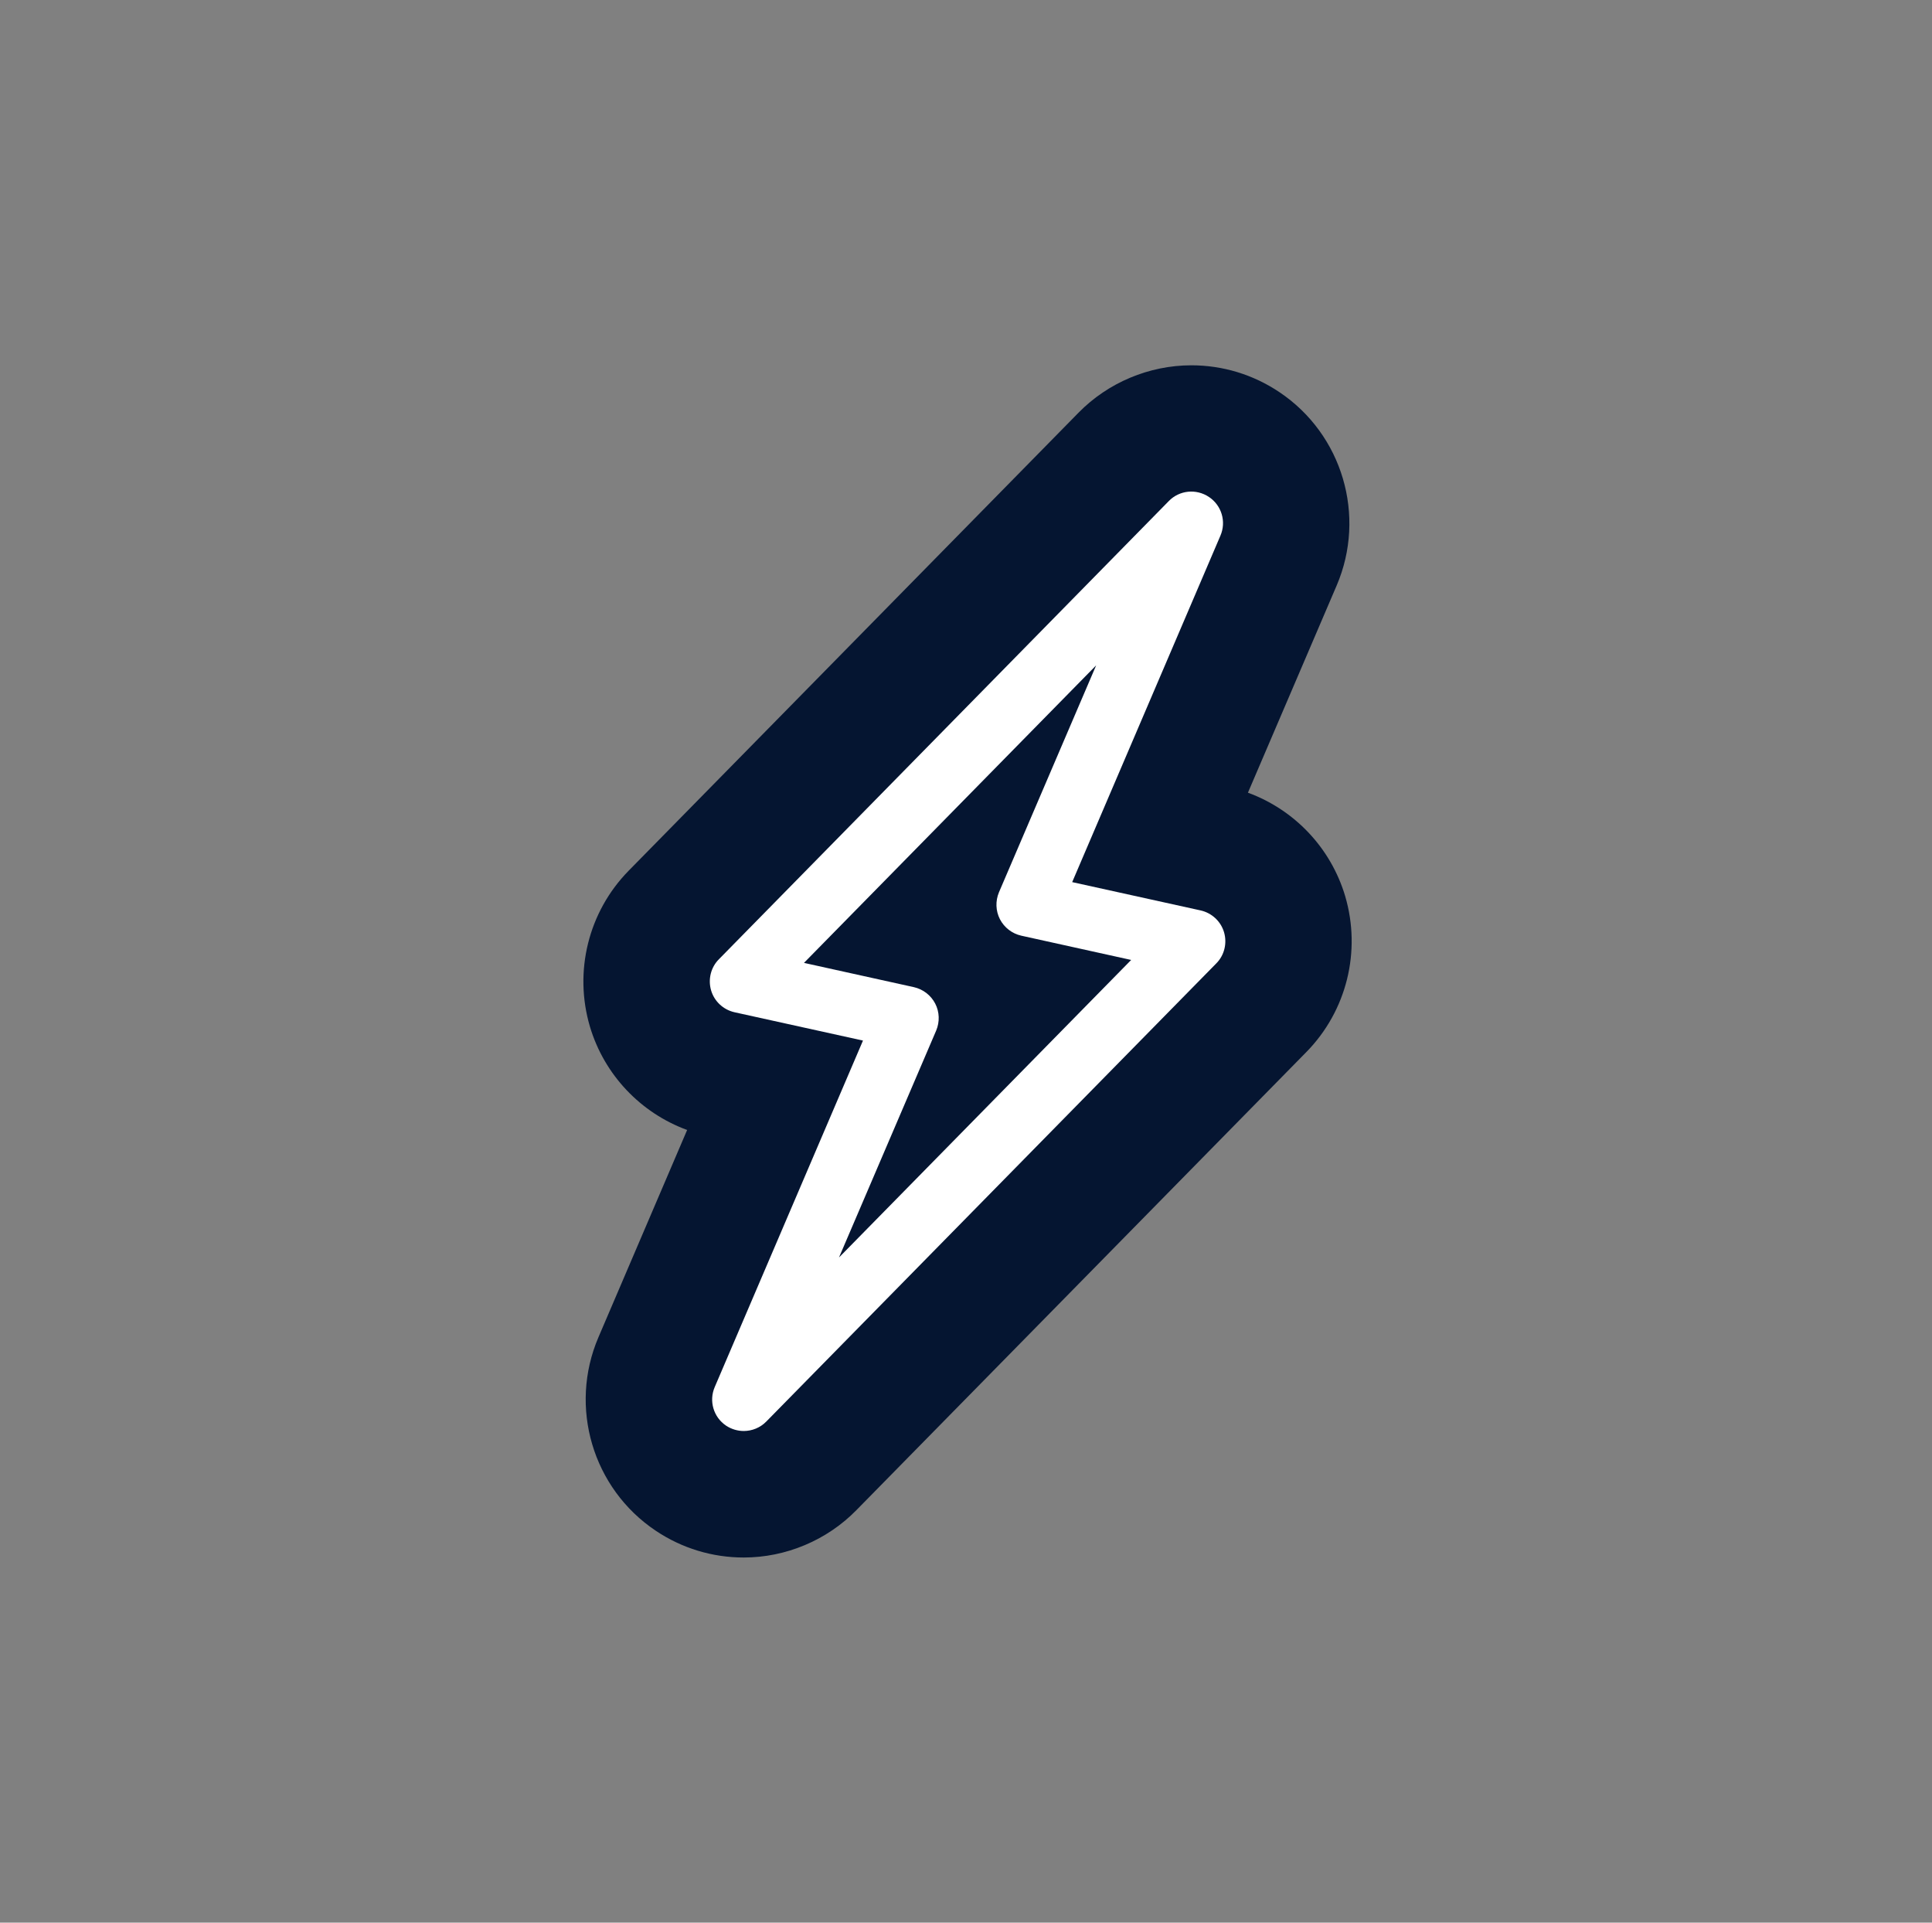 <svg width="201" height="200" viewBox="0 0 201 200" fill="none" xmlns="http://www.w3.org/2000/svg">
<rect x="0" y="0" width="201" height="200" fill="#808080" stroke="none"/>
<path d="M77.379 162.016C74.114 162.016 70.951 161.059 68.223 159.23C61.65 154.834 59.154 146.36 62.26 139.105L71.488 117.543C66.656 115.773 62.869 111.812 61.374 106.792C59.677 101.046 61.215 94.85 65.394 90.584L112.217 42.919C115.279 39.799 119.559 38 123.941 38C127.206 38 130.369 38.958 133.097 40.786C139.67 45.182 142.166 53.656 139.061 60.911L129.832 82.458C134.664 84.229 138.451 88.19 139.946 93.21C141.643 98.956 140.105 105.152 135.927 109.418L89.103 157.083C86.041 160.217 81.761 162.016 77.379 162.016Z" fill="#051531"/>
<path d="M77.376 148.856C76.737 148.856 76.099 148.667 75.547 148.305C74.227 147.42 73.734 145.736 74.358 144.285L89.782 108.243L76.418 105.297C75.257 105.036 74.314 104.166 73.98 103.019C73.647 101.873 73.951 100.625 74.793 99.784L121.602 52.118C122.705 50.987 124.46 50.812 125.781 51.698C127.101 52.583 127.595 54.266 126.971 55.717L111.547 91.76L124.91 94.705C126.071 94.966 127.014 95.837 127.348 96.983C127.682 98.129 127.377 99.377 126.535 100.219L79.726 147.869C79.088 148.522 78.232 148.856 77.376 148.856ZM83.644 100.161L95.078 102.686C96.035 102.903 96.848 103.527 97.298 104.398C97.748 105.268 97.777 106.298 97.399 107.198L87.286 130.806L117.684 99.856L106.25 97.331C105.293 97.114 104.48 96.49 104.03 95.619C103.581 94.749 103.552 93.718 103.929 92.819L114.042 69.211L83.644 100.161Z" fill="white"/>
</svg>
